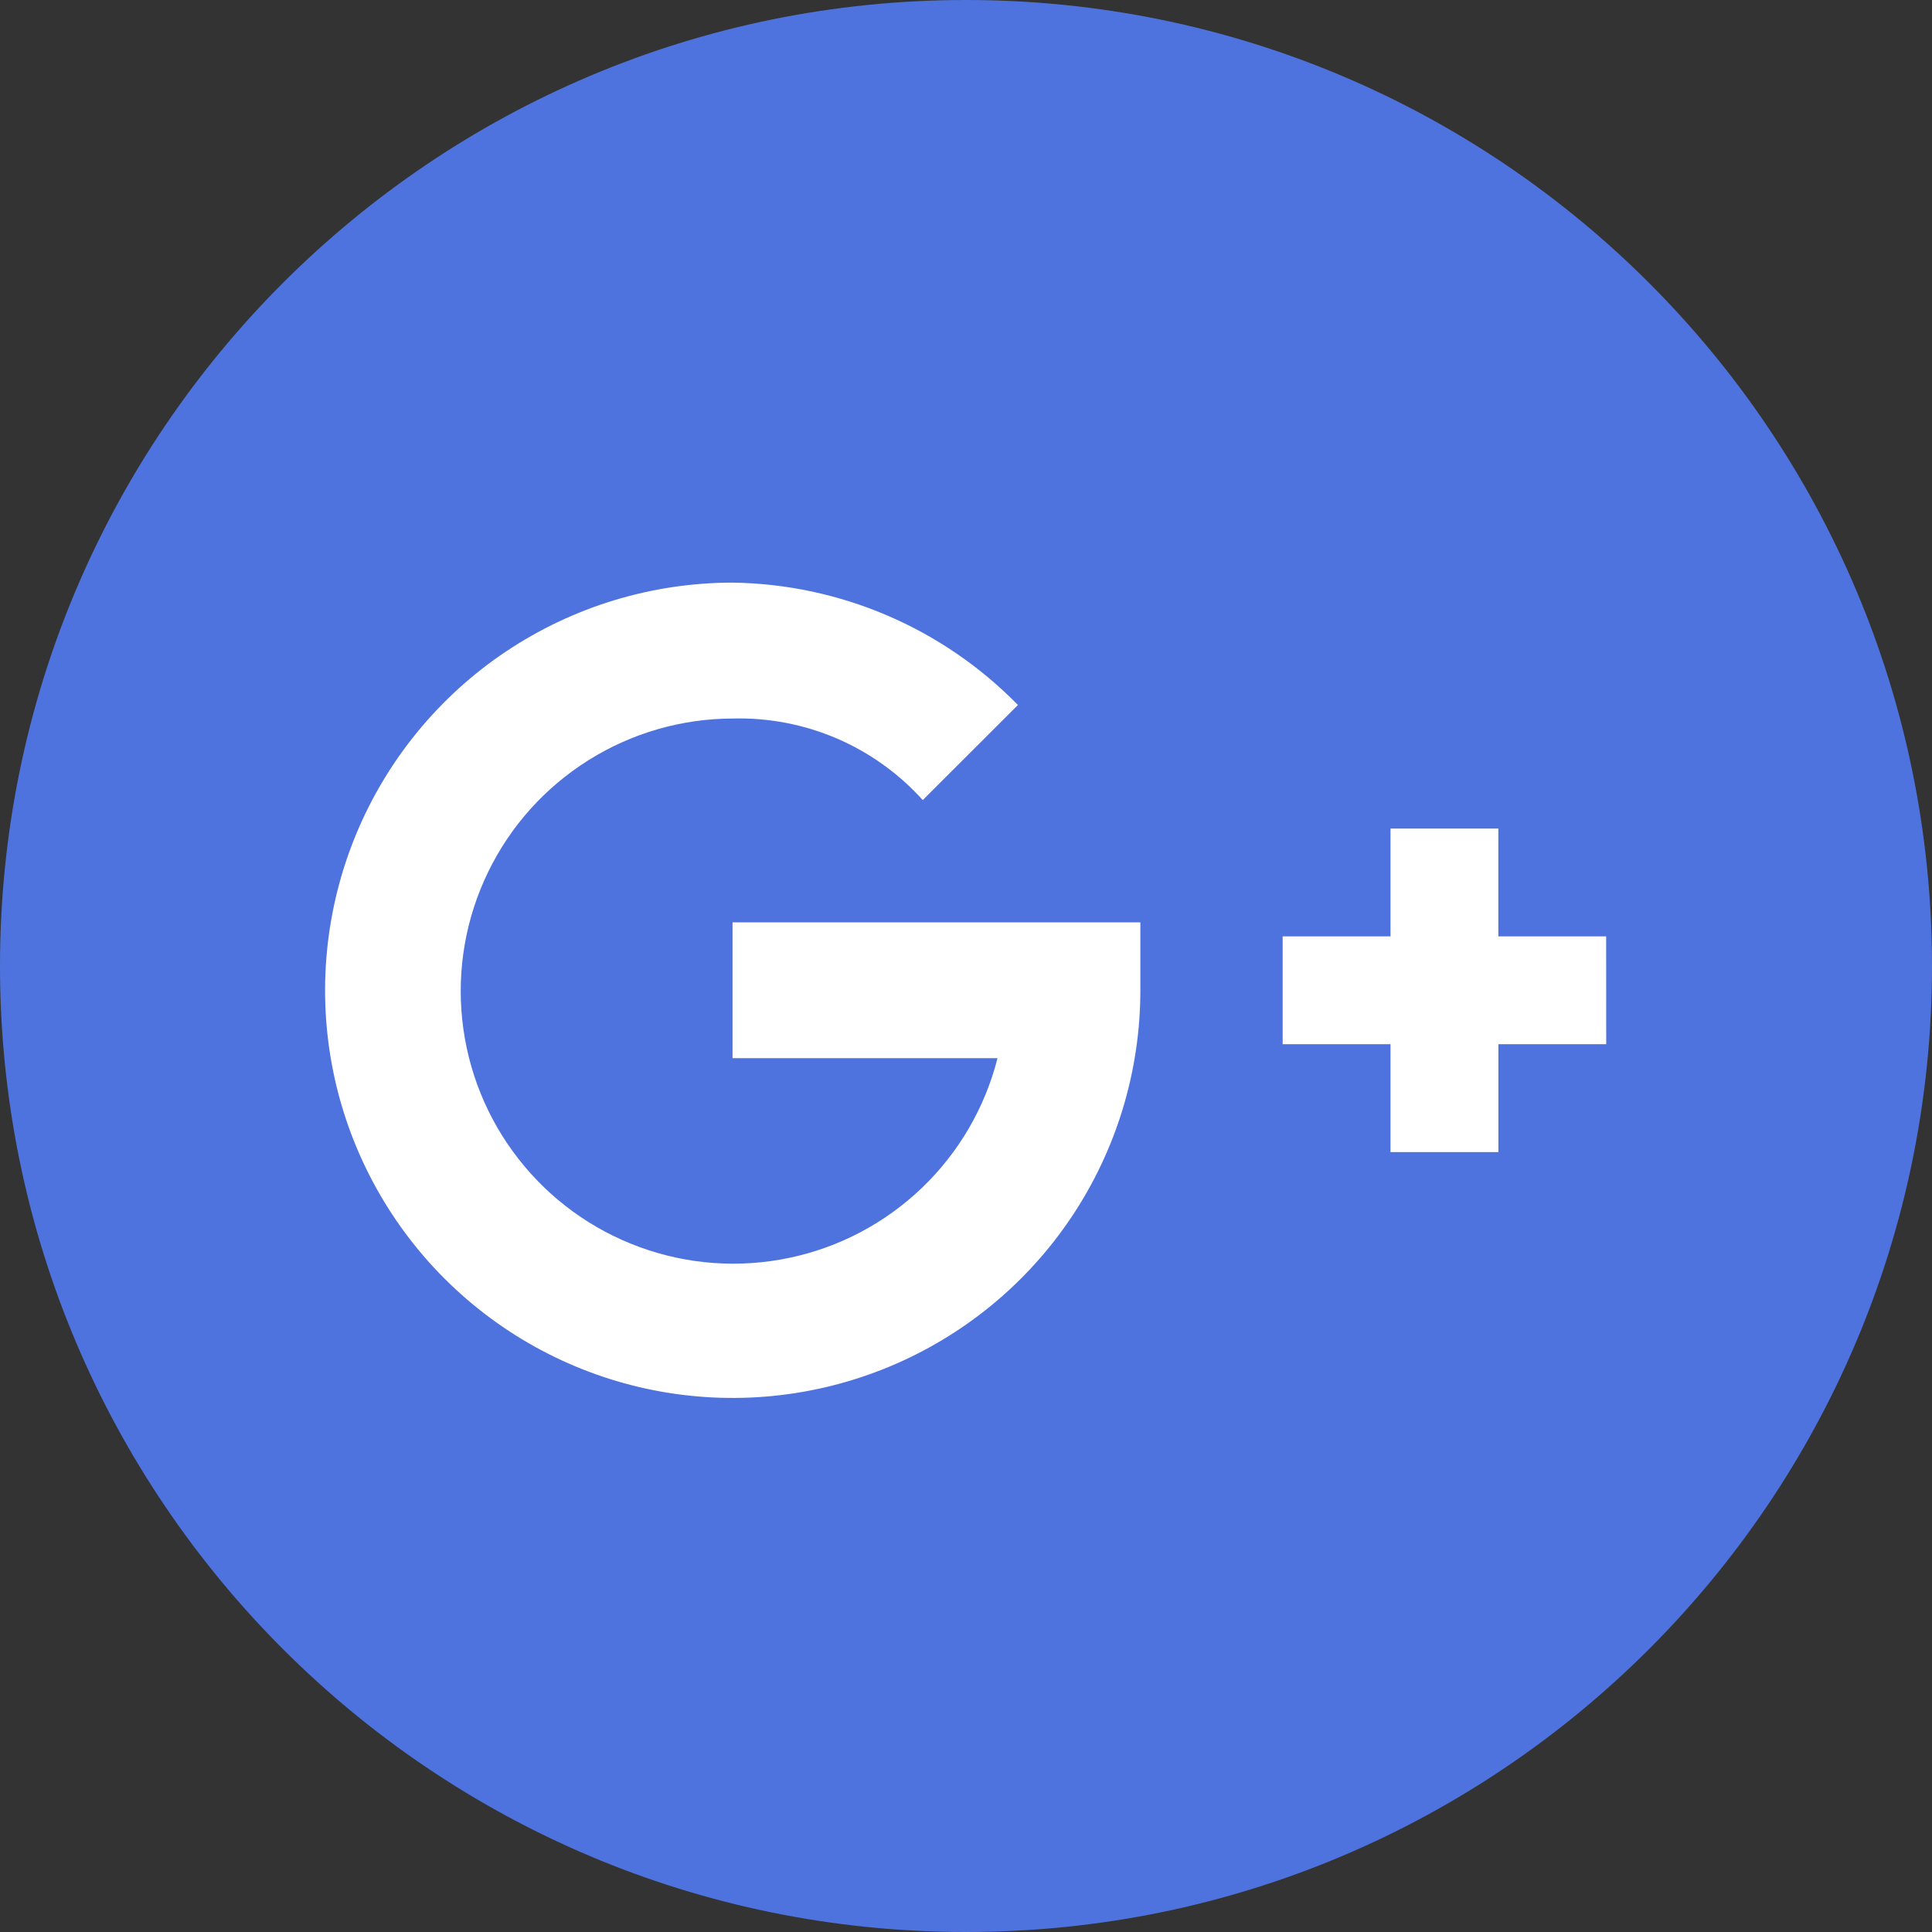 <svg width="32" height="32" viewBox="0 0 32 32" fill="none" xmlns="http://www.w3.org/2000/svg">
<rect x="0" y="0" width="32" height="32" fill="#333333" stroke="none"/>
<path d="M16 32C24.837 32 32 24.837 32 16C32 7.163 24.837 0 16 0C7.163 0 0 7.163 0 16C0 24.837 7.163 32 16 32Z" fill="#4E73DE"/>
<path d="M26.603 15.509H24.817V13.723H23.031V15.509H21.245V17.295H23.031V19.082H24.818V17.295H26.604L26.603 15.509Z" fill="white"/>
<path d="M12.133 17.527H16.522C16.314 18.346 15.88 19.09 15.271 19.674C14.661 20.259 13.9 20.661 13.073 20.834C12.246 21.008 11.388 20.946 10.595 20.656C9.801 20.366 9.105 19.859 8.586 19.193C8.066 18.527 7.744 17.729 7.656 16.889C7.567 16.049 7.716 15.201 8.086 14.441C8.455 13.681 9.03 13.041 9.746 12.592C10.461 12.143 11.288 11.903 12.133 11.901C12.724 11.885 13.313 11.997 13.857 12.23C14.401 12.463 14.888 12.812 15.284 13.252L16.86 11.677C15.614 10.403 13.914 9.674 12.133 9.65C10.797 9.651 9.492 10.048 8.382 10.79C7.273 11.532 6.408 12.587 5.897 13.821C5.387 15.055 5.254 16.412 5.514 17.722C5.775 19.031 6.419 20.234 7.363 21.178C8.308 22.122 9.511 22.765 10.82 23.025C12.13 23.285 13.487 23.151 14.721 22.64C15.954 22.129 17.009 21.264 17.751 20.153C18.492 19.043 18.888 17.738 18.888 16.402V15.277H12.133V17.527Z" fill="white"/>
</svg>
